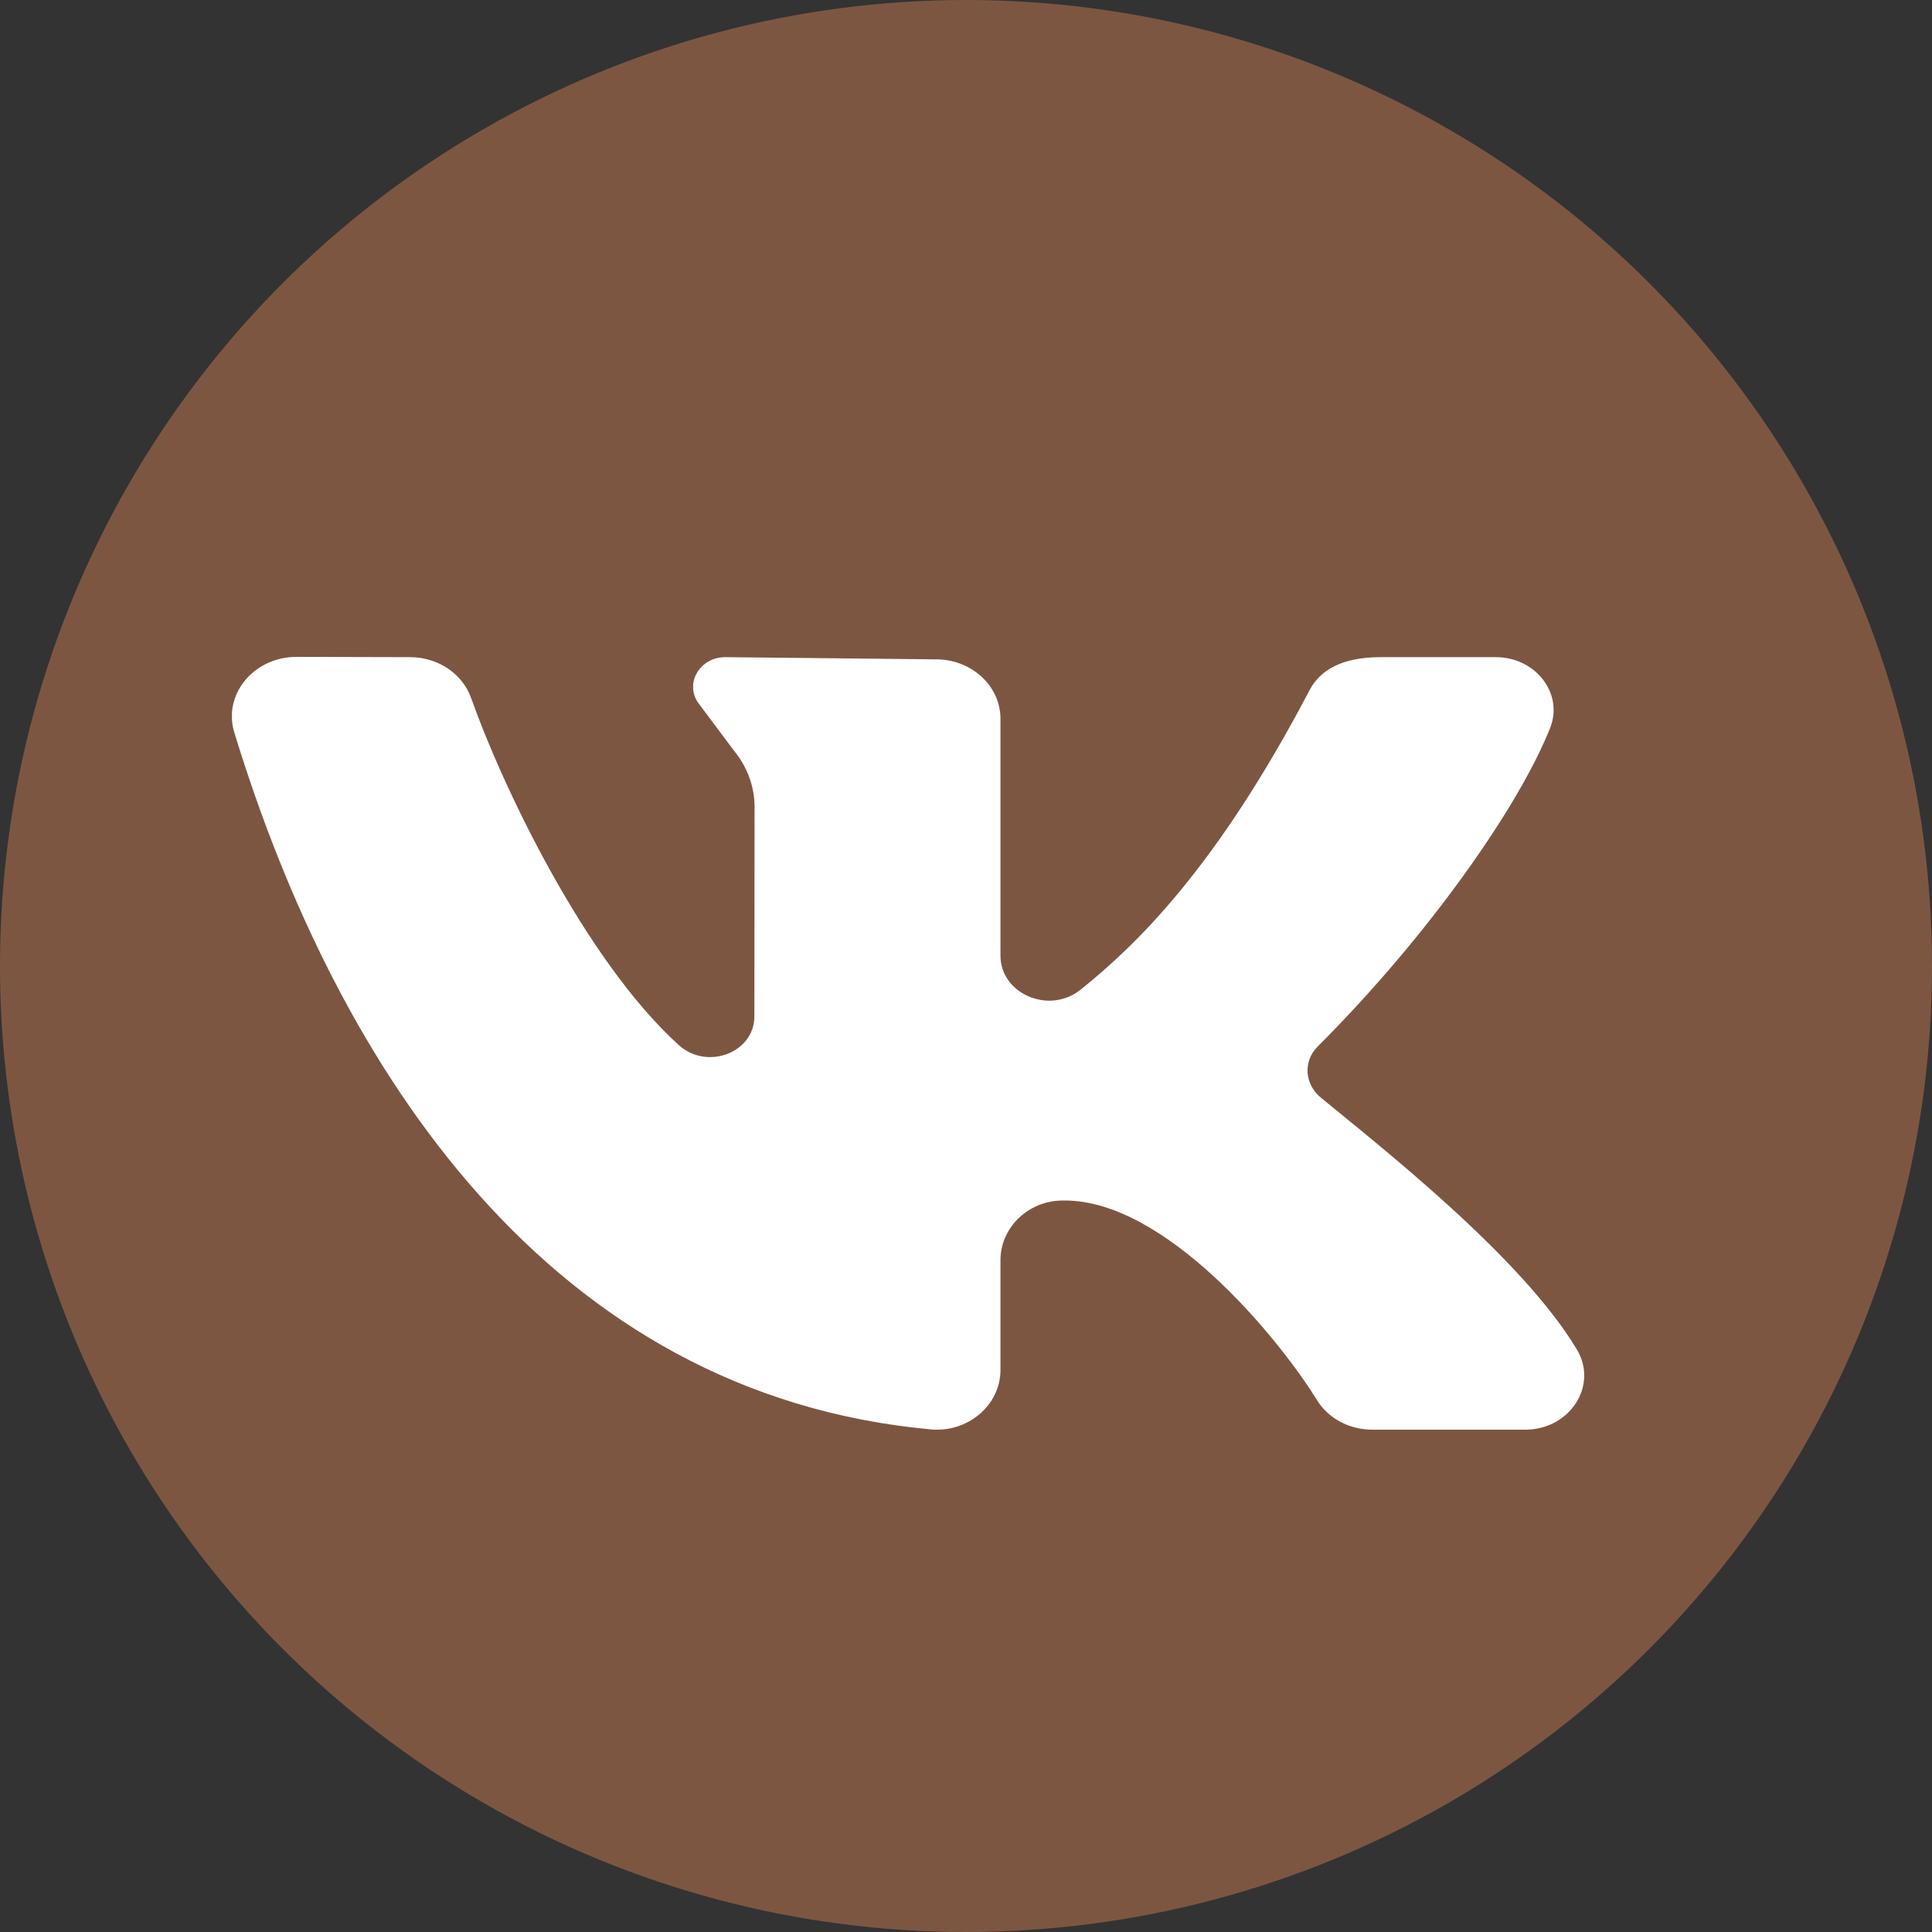 <?xml version="1.0" encoding="UTF-8"?> <svg xmlns="http://www.w3.org/2000/svg" width="50" height="50" viewBox="0 0 50 50" fill="none"><rect x="0" y="0" width="50" height="50" fill="#333333" stroke="none"/> <circle cx="25" cy="25" r="25" fill="#7D5642"></circle> <path d="M40.811 34.928C39.382 32.533 35.7 29.656 34.18 28.404C33.764 28.061 33.719 27.468 34.098 27.088C36.999 24.186 39.319 20.852 40.118 18.837C40.47 17.947 39.741 17.007 38.713 17.007H35.728C34.744 17.007 34.168 17.335 33.893 17.859C31.482 22.458 29.414 24.449 27.966 25.612C27.156 26.264 25.892 25.724 25.892 24.732C25.892 22.822 25.892 20.352 25.892 18.601C25.892 17.752 25.146 17.064 24.226 17.064L18.772 17.007C18.085 17.007 17.693 17.73 18.105 18.237L19.006 19.441C19.345 19.858 19.528 20.365 19.528 20.885L19.523 26.304C19.523 27.247 18.296 27.707 17.567 27.047C15.102 24.812 12.963 20.248 12.193 18.066C11.97 17.435 11.335 17.008 10.614 17.007L7.673 17C6.57 17 5.763 17.974 6.063 18.954C8.75 27.734 14.263 36.087 24.089 36.993C25.057 37.081 25.892 36.356 25.892 35.458V32.61C25.892 31.793 26.58 31.091 27.465 31.07C27.496 31.069 27.527 31.069 27.558 31.069C30.156 31.069 33.067 34.59 34.085 36.237C34.378 36.711 34.925 37 35.517 37H39.473C40.627 37 41.367 35.86 40.811 34.928Z" fill="white"></path> </svg> 